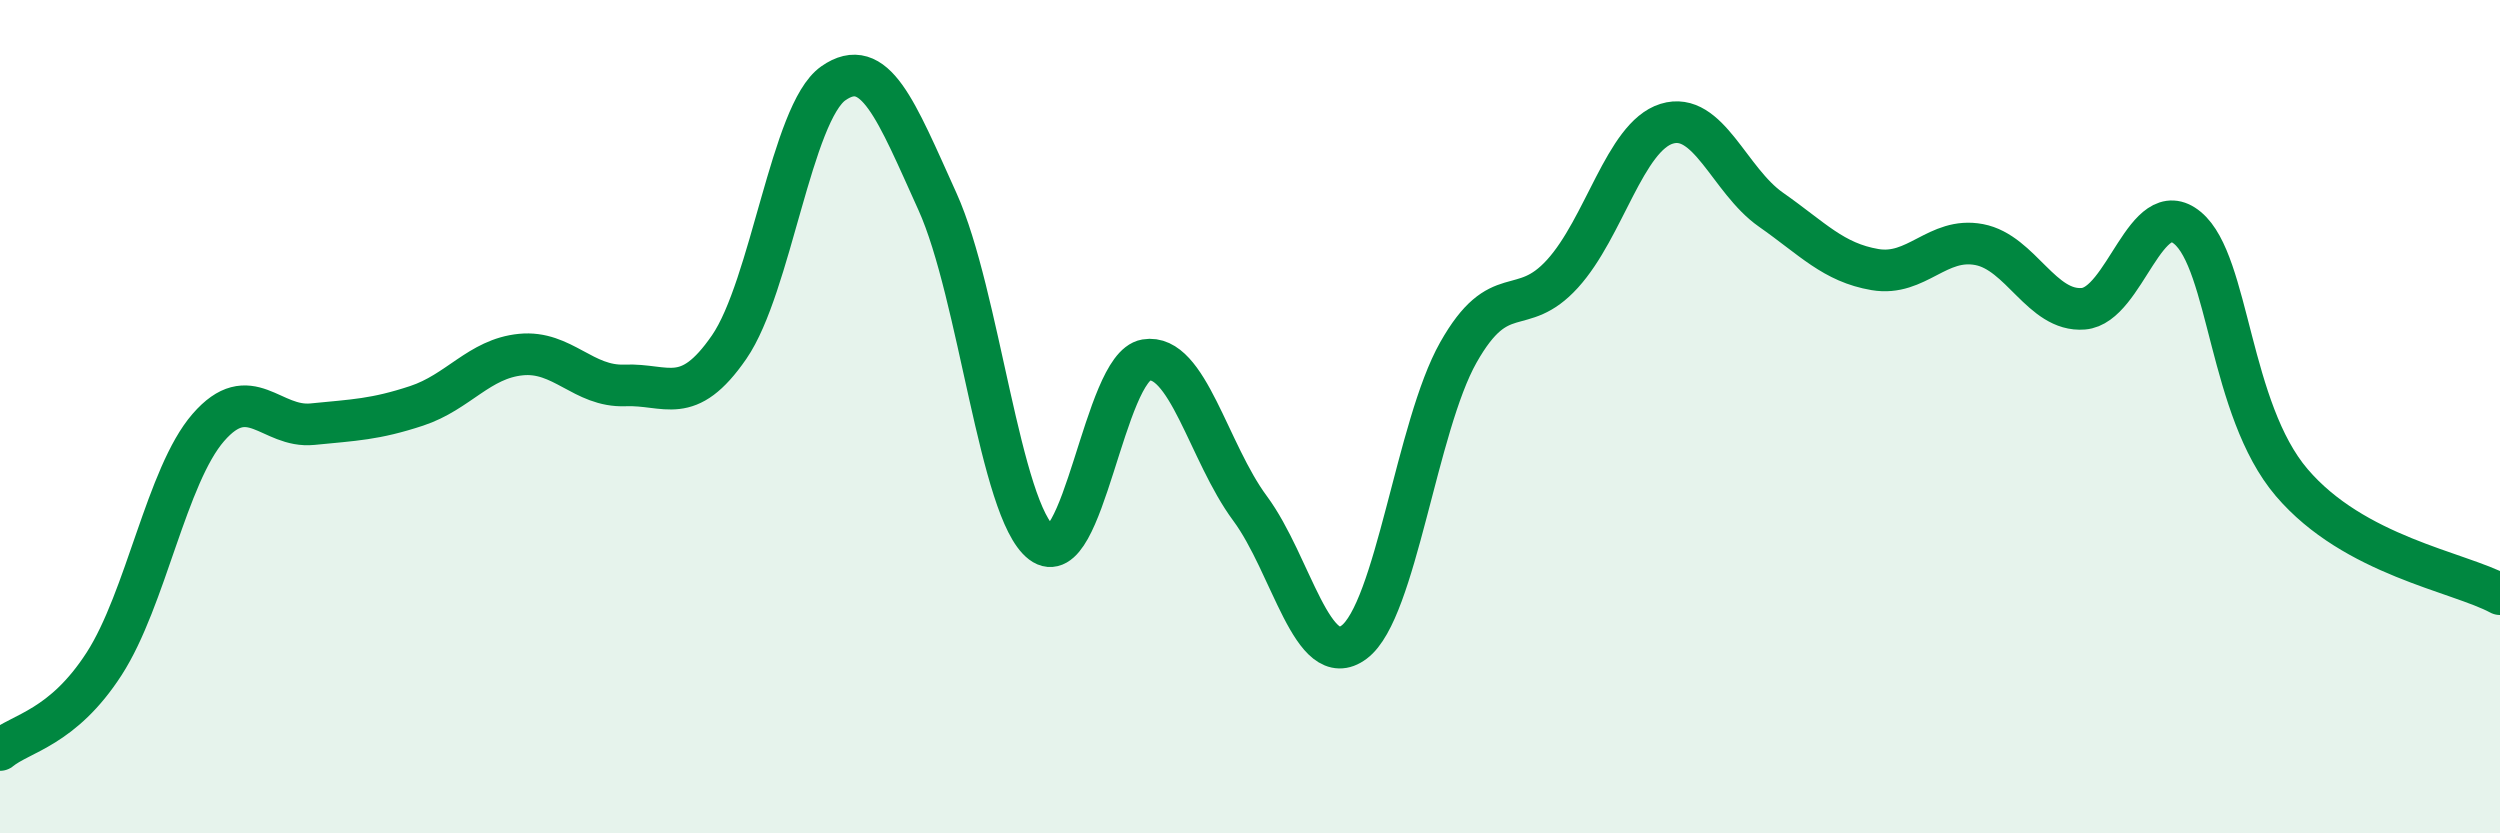 
    <svg width="60" height="20" viewBox="0 0 60 20" xmlns="http://www.w3.org/2000/svg">
      <path
        d="M 0,18 C 0.5,17.59 1.5,17.48 2.5,15.93 C 3.5,14.38 4,11.41 5,10.26 C 6,9.11 6.5,10.28 7.5,10.18 C 8.5,10.08 9,10.07 10,9.74 C 11,9.41 11.5,8.61 12.5,8.51 C 13.5,8.41 14,9.29 15,9.25 C 16,9.21 16.5,9.78 17.5,8.33 C 18.5,6.88 19,2.7 20,2 C 21,1.3 21.5,2.63 22.5,4.84 C 23.5,7.05 24,12.27 25,13.03 C 26,13.79 26.5,8.81 27.5,8.64 C 28.5,8.47 29,10.85 30,12.2 C 31,13.55 31.5,16.16 32.5,15.41 C 33.5,14.66 34,10.23 35,8.46 C 36,6.69 36.5,7.67 37.5,6.57 C 38.5,5.47 39,3.28 40,2.97 C 41,2.66 41.5,4.33 42.5,5.03 C 43.5,5.73 44,6.3 45,6.47 C 46,6.64 46.5,5.68 47.5,5.87 C 48.5,6.06 49,7.49 50,7.41 C 51,7.33 51.5,4.64 52.5,5.47 C 53.5,6.3 53.5,9.82 55,11.58 C 56.5,13.34 59,13.72 60,14.26L60 20L0 20Z"
        fill="#008740"
        opacity="0.1"
        stroke-linecap="round"
        stroke-linejoin="round"
      />
      <path
        d="M 0,18 C 0.5,17.59 1.5,17.48 2.5,15.93 C 3.5,14.38 4,11.41 5,10.26 C 6,9.11 6.5,10.28 7.5,10.18 C 8.5,10.08 9,10.07 10,9.74 C 11,9.41 11.5,8.61 12.5,8.51 C 13.5,8.41 14,9.29 15,9.25 C 16,9.21 16.5,9.78 17.5,8.33 C 18.5,6.88 19,2.7 20,2 C 21,1.3 21.5,2.63 22.5,4.84 C 23.5,7.05 24,12.27 25,13.03 C 26,13.79 26.5,8.81 27.5,8.64 C 28.5,8.47 29,10.85 30,12.2 C 31,13.55 31.5,16.16 32.5,15.41 C 33.5,14.66 34,10.23 35,8.46 C 36,6.69 36.5,7.67 37.5,6.57 C 38.5,5.47 39,3.28 40,2.97 C 41,2.66 41.5,4.33 42.5,5.03 C 43.5,5.73 44,6.3 45,6.47 C 46,6.64 46.5,5.68 47.5,5.87 C 48.5,6.06 49,7.49 50,7.41 C 51,7.33 51.5,4.64 52.5,5.47 C 53.5,6.3 53.5,9.82 55,11.58 C 56.5,13.34 59,13.72 60,14.26"
        stroke="#008740"
        stroke-width="1"
        fill="none"
        stroke-linecap="round"
        stroke-linejoin="round"
      />
    </svg>
  